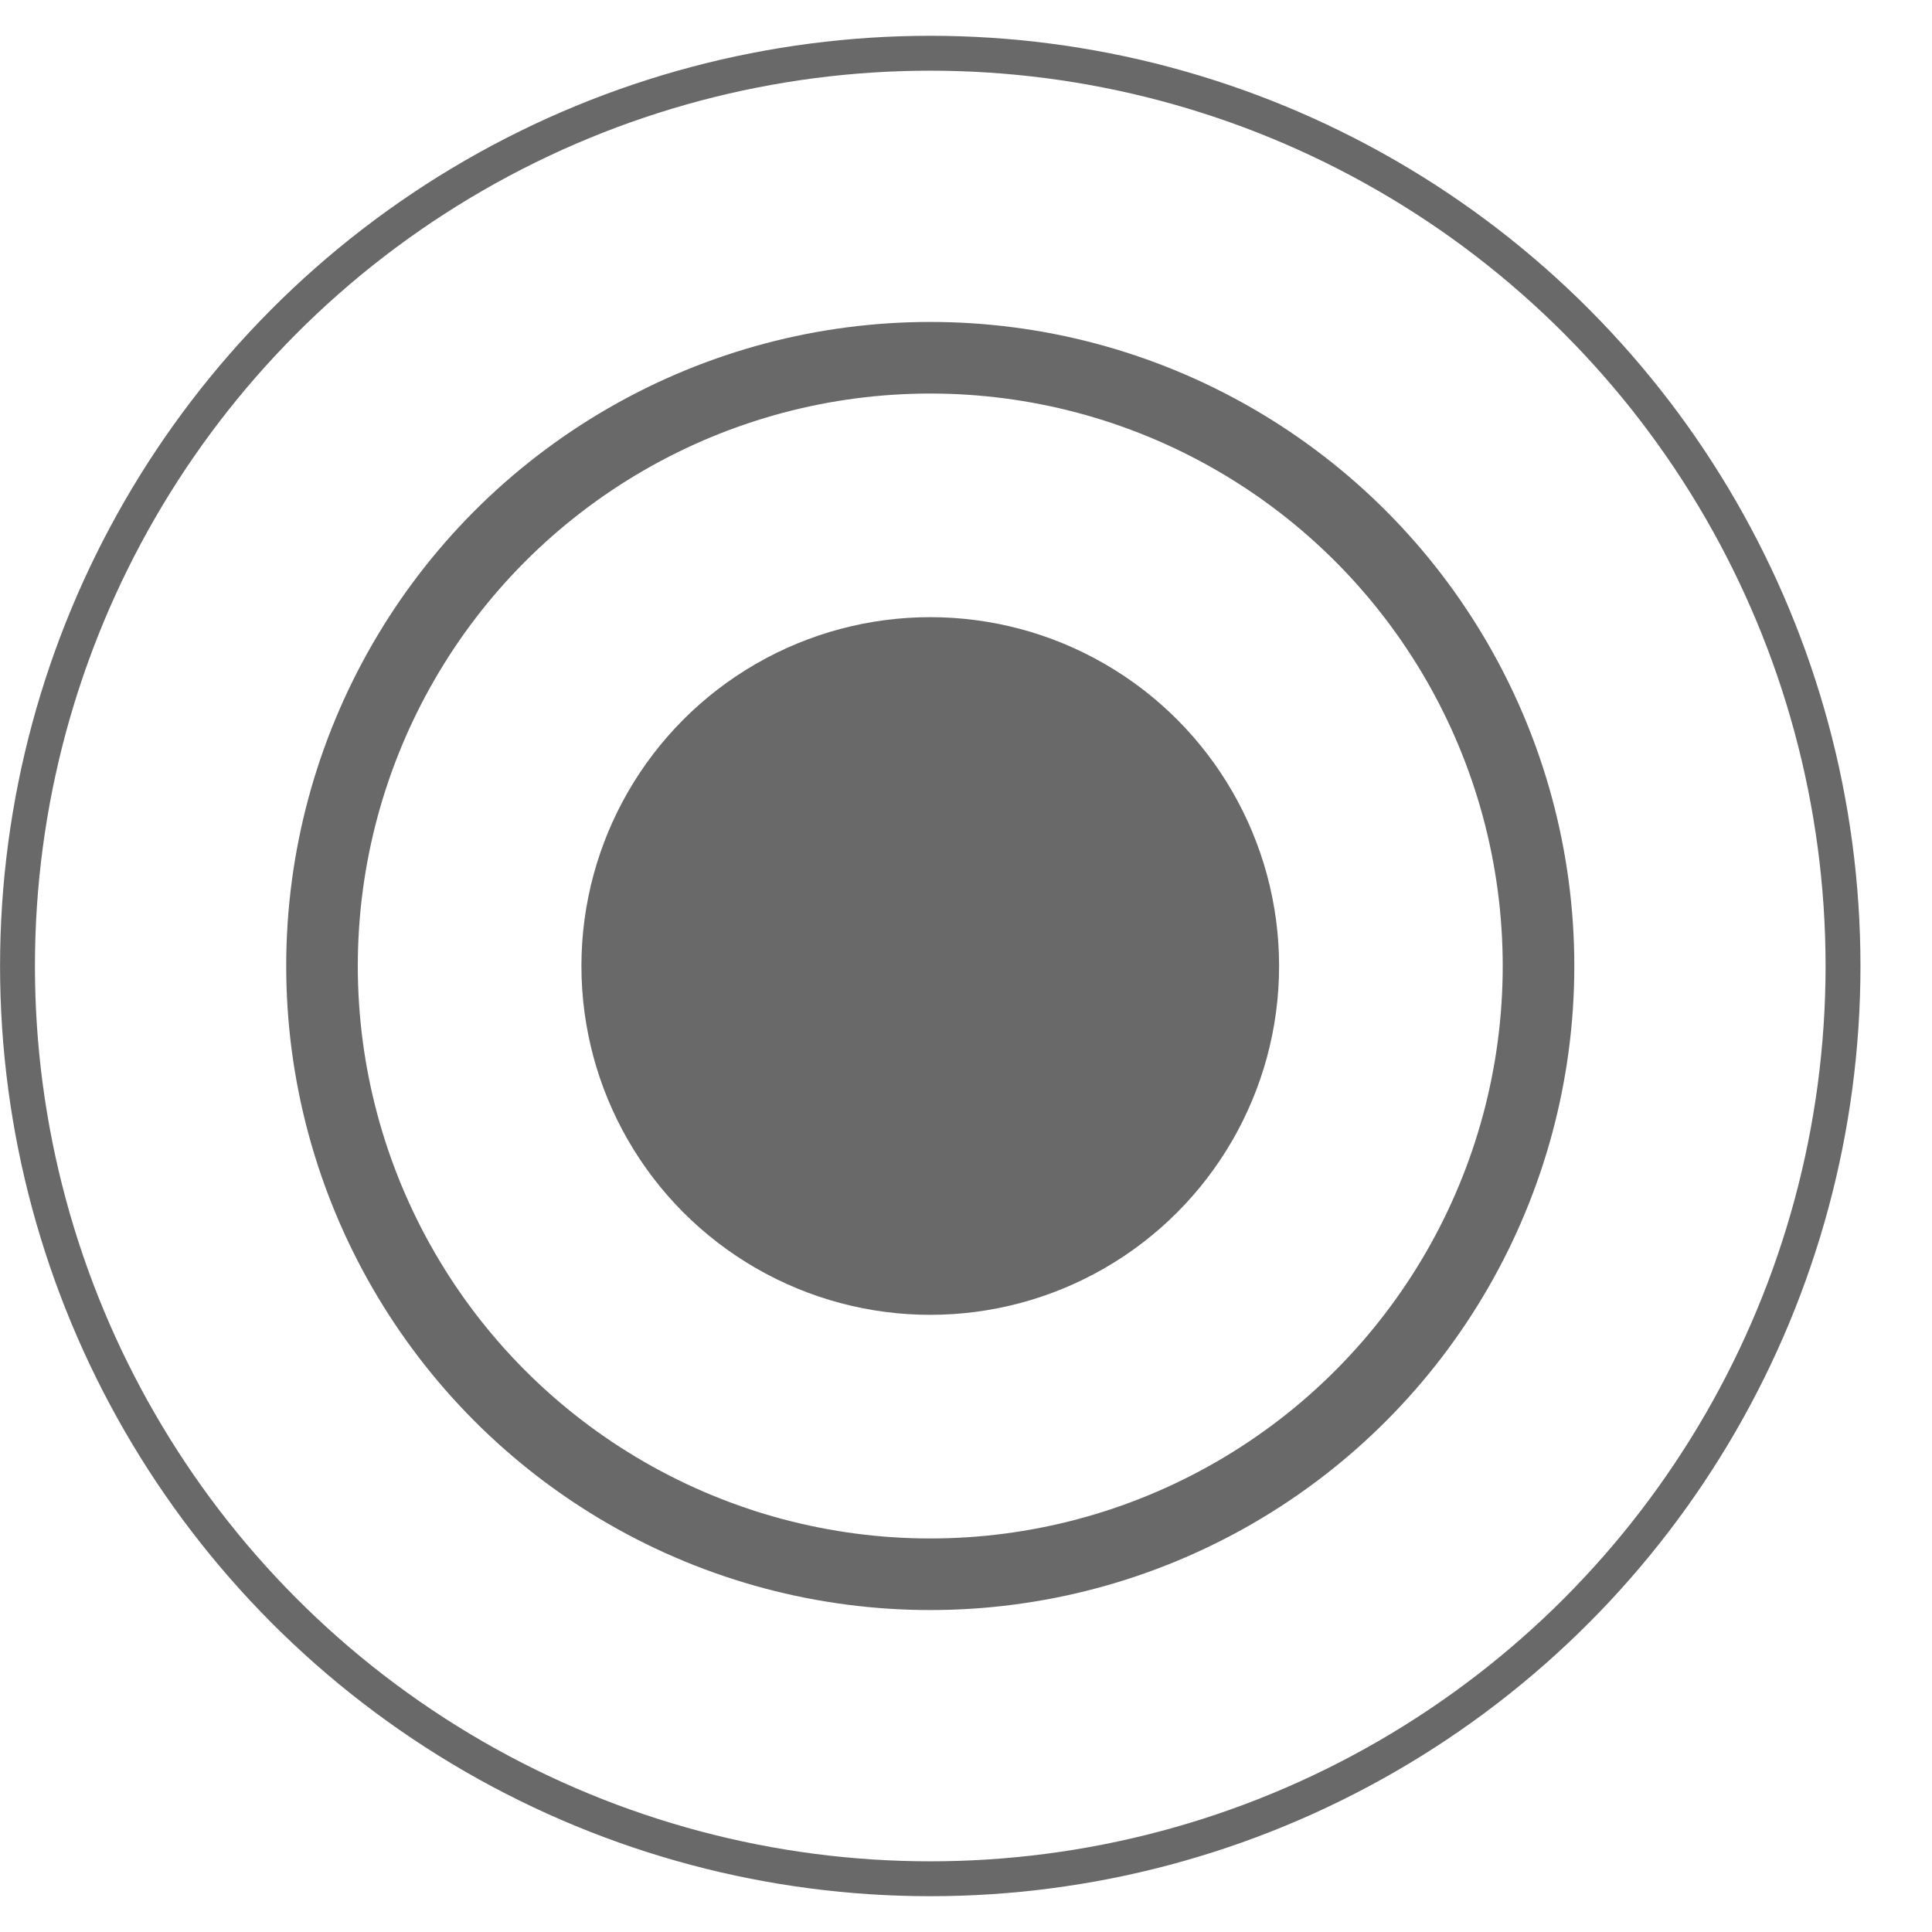 <?xml version="1.0" encoding="UTF-8"?> <svg xmlns="http://www.w3.org/2000/svg" width="18" height="18" viewBox="0 0 18 18" fill="none"><circle cx="8.667" cy="9" r="3.25" fill="#2A2A2A" fill-opacity="0.7"></circle><circle cx="8.667" cy="9" r="8.504" stroke="#2A2A2A" stroke-opacity="0.7" stroke-width="0.325"></circle><circle cx="8.667" cy="9" r="5.667" stroke="#2A2A2A" stroke-opacity="0.7" stroke-width="0.667"></circle></svg> 